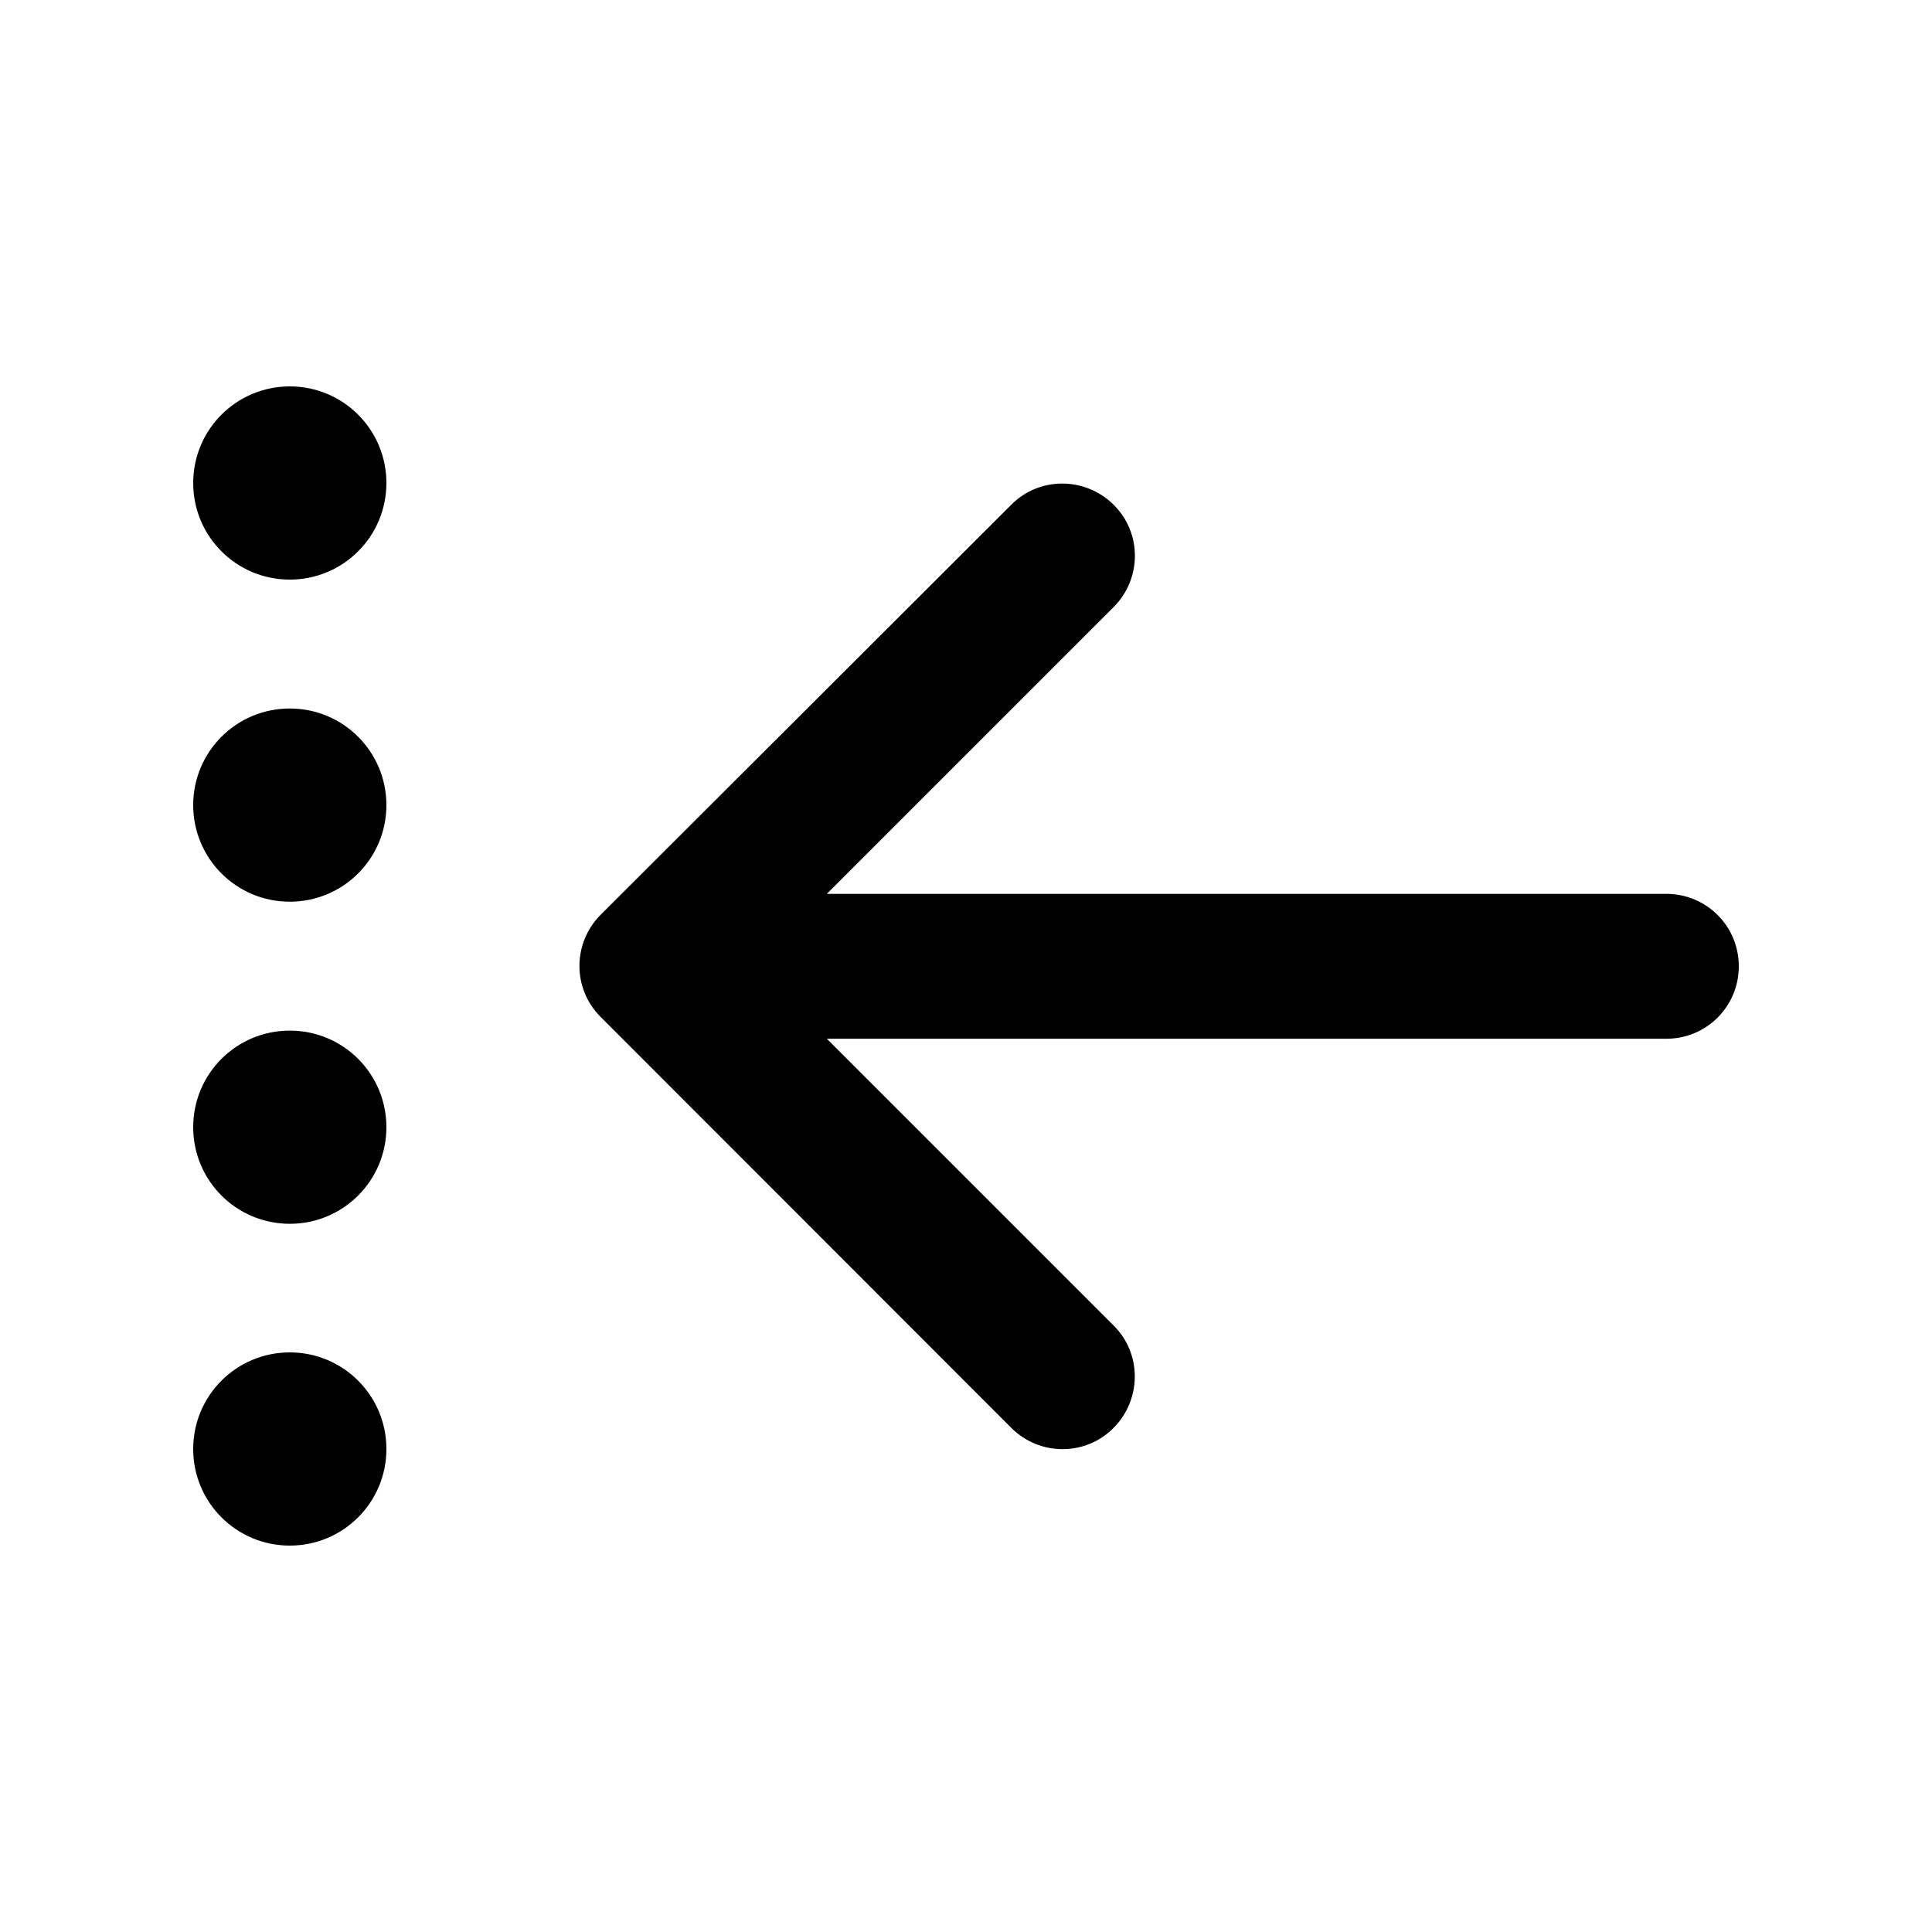 <svg xmlns="http://www.w3.org/2000/svg" viewBox="0 0 640 640"><!--! Font Awesome Pro 7.1.0 by @fontawesome - https://fontawesome.com License - https://fontawesome.com/license (Commercial License) Copyright 2025 Fonticons, Inc. --><path opacity=".4" fill="currentColor" d=""/><path fill="currentColor" d="M96 128C78.3 128 64 142.3 64 160C64 177.7 78.3 192 96 192C113.7 192 128 177.7 128 160C128 142.3 113.7 128 96 128zM199 303C189.6 312.4 189.6 327.6 199 336.9L335 473C344.4 482.4 359.6 482.4 368.9 473C378.2 463.6 378.3 448.4 368.9 439.1L273.9 344.1L552 344.1C565.3 344.1 576 333.4 576 320.1C576 306.8 565.3 296.1 552 296.1L273.9 296.1L368.9 201.1C378.3 191.7 378.3 176.5 368.9 167.2C359.5 157.9 344.3 157.8 335 167.2L199 303zM64 266.7C64 284.4 78.3 298.7 96 298.7C113.7 298.7 128 284.4 128 266.7C128 249 113.7 234.7 96 234.7C78.3 234.7 64 249 64 266.7zM96 341.4C78.3 341.4 64 355.7 64 373.4C64 391.1 78.3 405.4 96 405.4C113.7 405.4 128 391.1 128 373.4C128 355.7 113.7 341.4 96 341.4zM64 480C64 497.7 78.3 512 96 512C113.7 512 128 497.7 128 480C128 462.3 113.7 448 96 448C78.3 448 64 462.3 64 480z"/></svg>